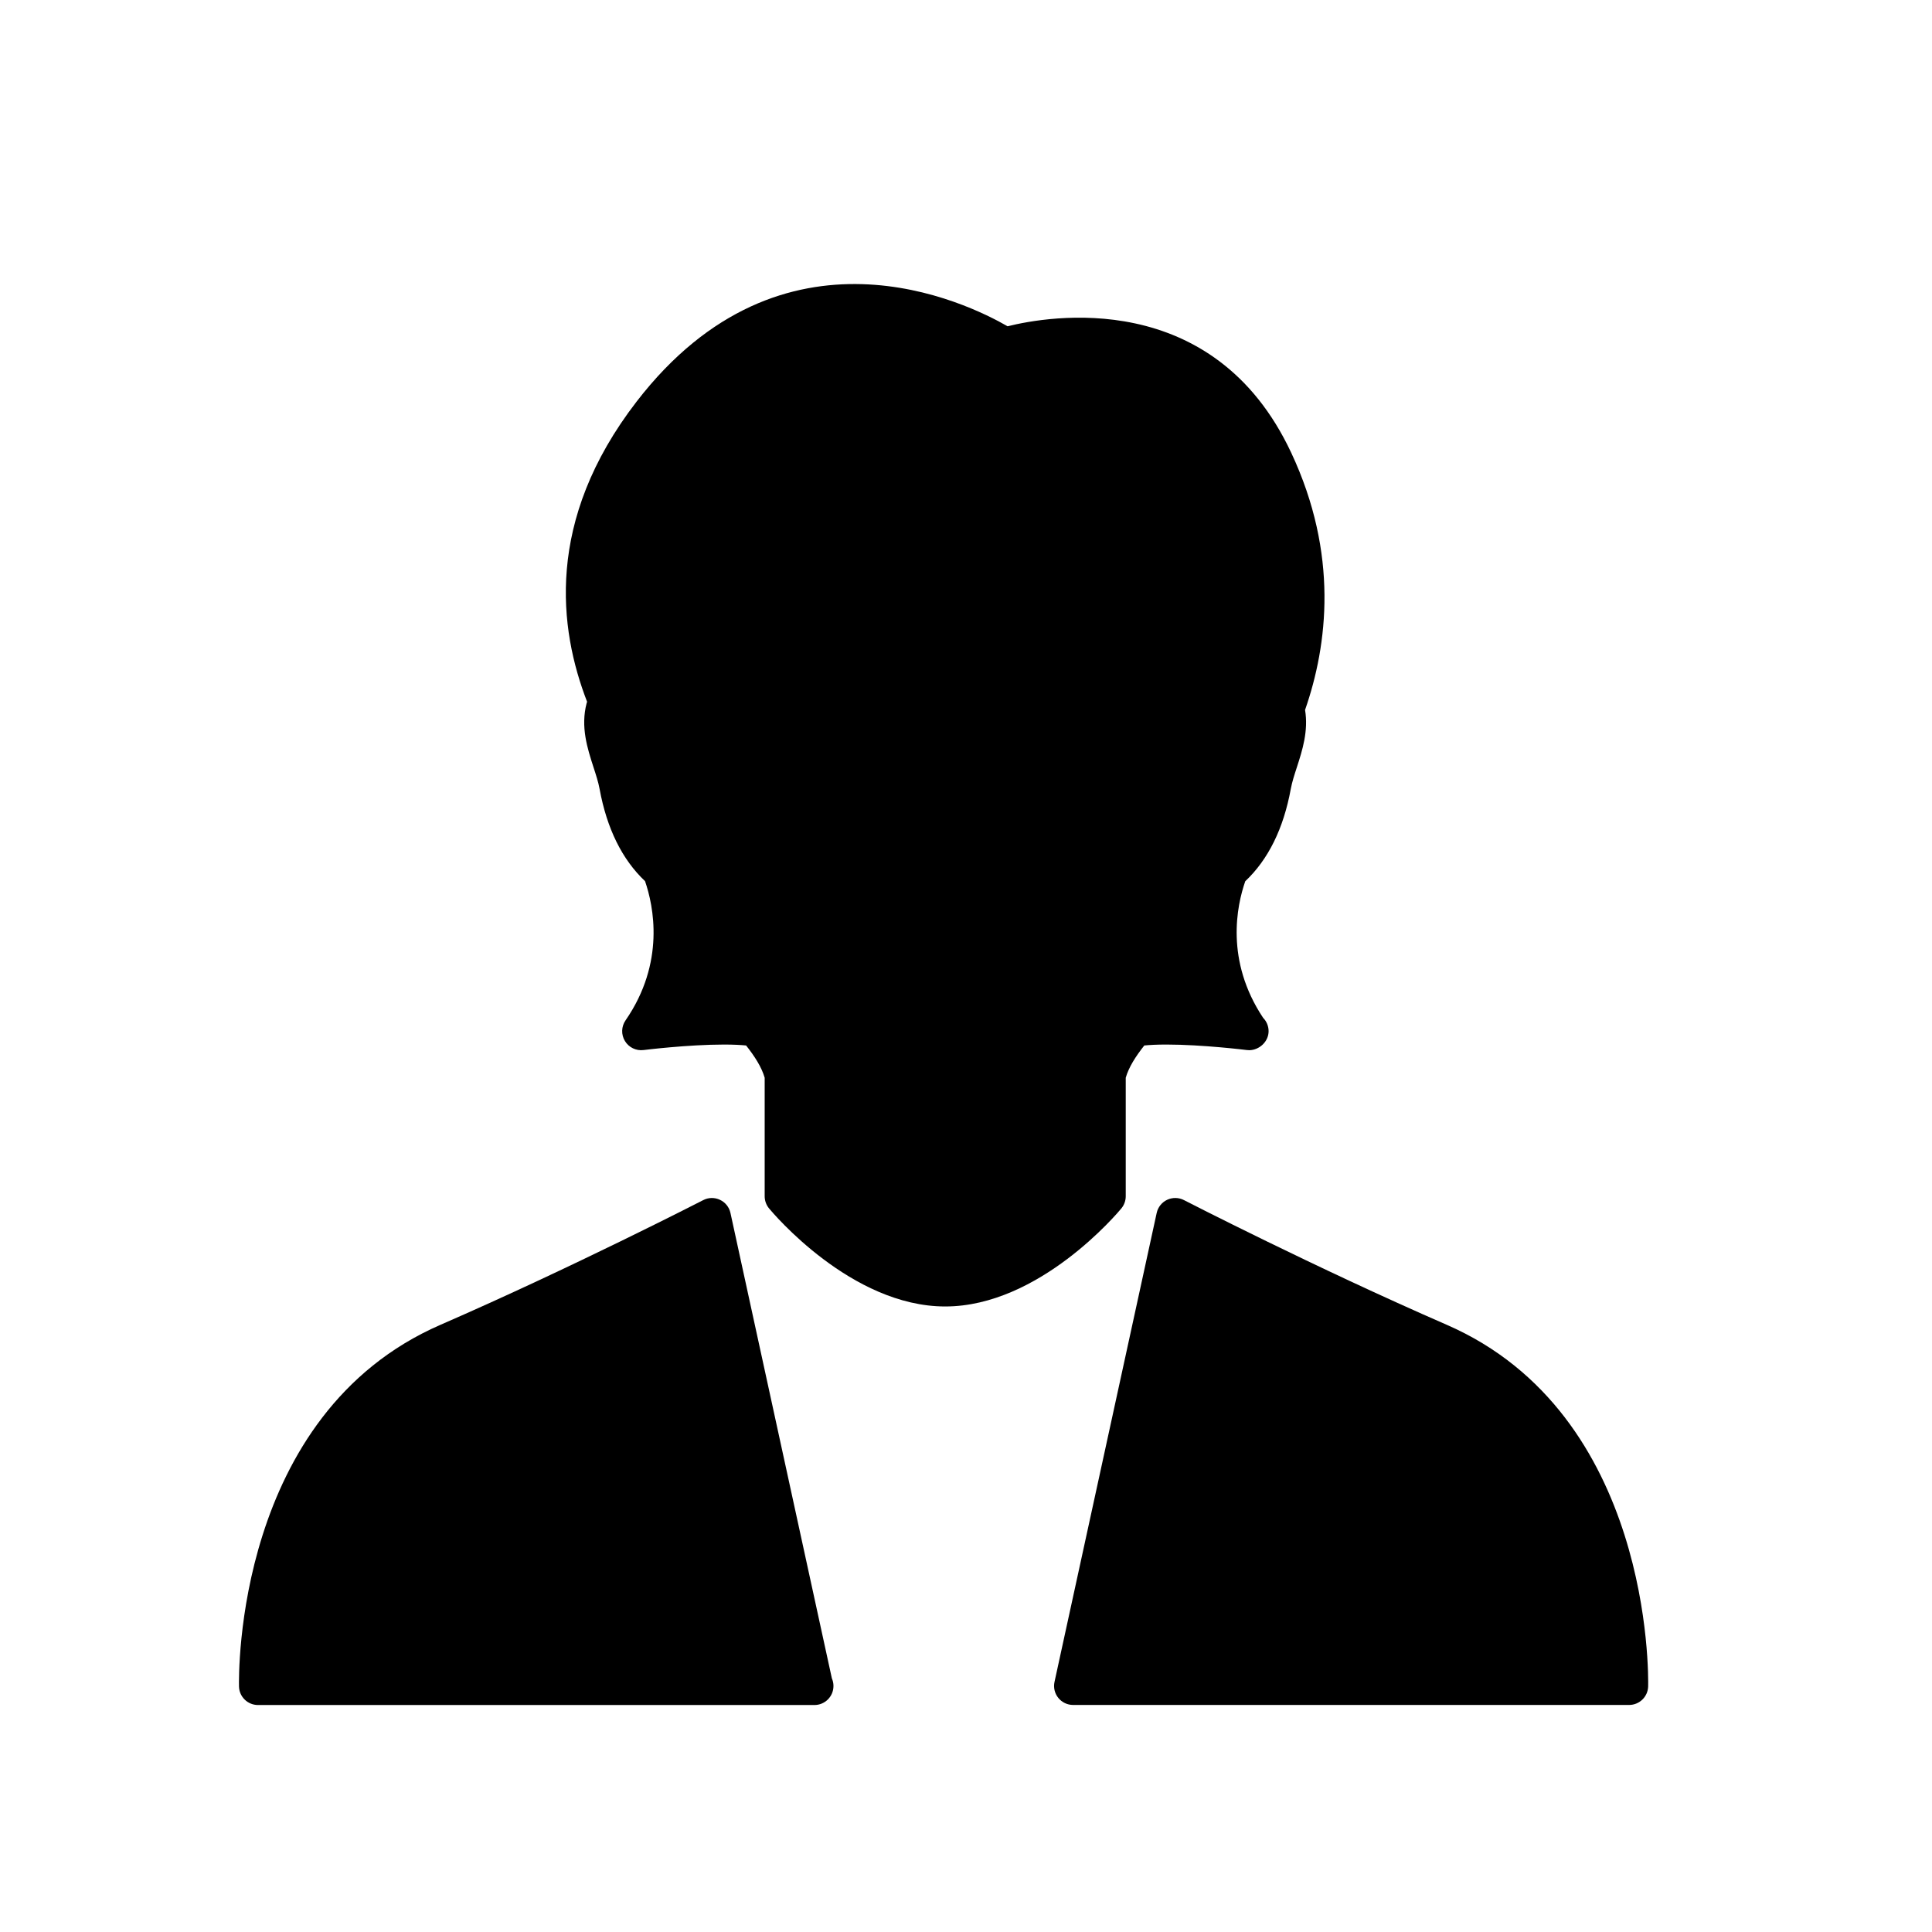 <?xml version="1.0" encoding="UTF-8"?>
<!-- The Best Svg Icon site in the world: iconSvg.co, Visit us! https://iconsvg.co -->
<svg fill="#000000" width="800px" height="800px" version="1.1" viewBox="144 144 512 512" xmlns="http://www.w3.org/2000/svg">
 <g>
  <path d="m441.18 464.23c0.742-0.906 1.152-2.035 1.152-3.211v-31.406c0.805-2.801 2.625-5.644 4.922-8.551 1.414-0.141 3.293-0.246 5.848-0.246 9.566 0 21.211 1.441 21.328 1.457 0.227 0.023 0.48 0.047 0.68 0.039 2.59-0.039 5.082-2.238 5.082-5.039 0-1.375-0.555-2.625-1.449-3.535-10.09-15.168-6.984-29.738-4.734-36.203 6.062-5.723 10.133-13.898 12.07-24.496 0.324-1.754 0.941-3.672 1.602-5.699 1.473-4.539 3.09-9.633 2.176-15.203 6.016-17.305 8.922-41.281-3.664-68.145-20.637-44.055-64.555-36.172-75.172-33.523-10.586-6.117-59.555-30.309-98.32 19.965-24.363 31.605-20.555 60.32-13.113 79.551-0.039 0.137-0.09 0.23-0.125 0.371-1.641 6.277 0.203 11.965 1.824 16.984 0.66 2.023 1.281 3.945 1.602 5.699 1.941 10.59 6.004 18.758 12.055 24.477 2.254 6.559 5.414 21.566-5.168 36.895-1.129 1.633-1.195 3.777-0.16 5.477 1.031 1.703 2.969 2.637 4.934 2.387 0.117-0.016 11.738-1.457 21.328-1.457 2.551 0 4.43 0.105 5.848 0.246 2.297 2.906 4.117 5.754 4.922 8.551v31.406c0 1.168 0.406 2.301 1.152 3.211 0.875 1.059 21.734 25.996 46.691 25.996 24.965 0 45.816-24.938 46.691-25.996z"/>
  <path d="m337.58 465.45c-0.332-1.531-1.359-2.82-2.777-3.481-1.422-0.676-3.062-0.645-4.453 0.082-0.344 0.172-34.66 17.816-69.605 33.031-54.445 23.699-53.473 92.906-53.41 95.844 0.059 2.734 2.297 4.922 5.039 4.922h147.36 0.102c2.781 0 5.039-2.254 5.039-5.039 0-0.727-0.152-1.406-0.422-2.023z"/>
  <path d="m527.37 495.07c-34.945-15.215-69.266-32.852-69.605-33.031-1.391-0.719-3.039-0.742-4.453-0.082-1.414 0.664-2.445 1.953-2.777 3.481l-27.078 124.28c-0.324 1.492 0.039 3.043 0.996 4.231s2.398 1.879 3.926 1.879h147.36c2.734 0 4.973-2.188 5.039-4.922 0.062-2.922 1.035-72.137-53.41-95.836z"/>
 </g>
</svg>